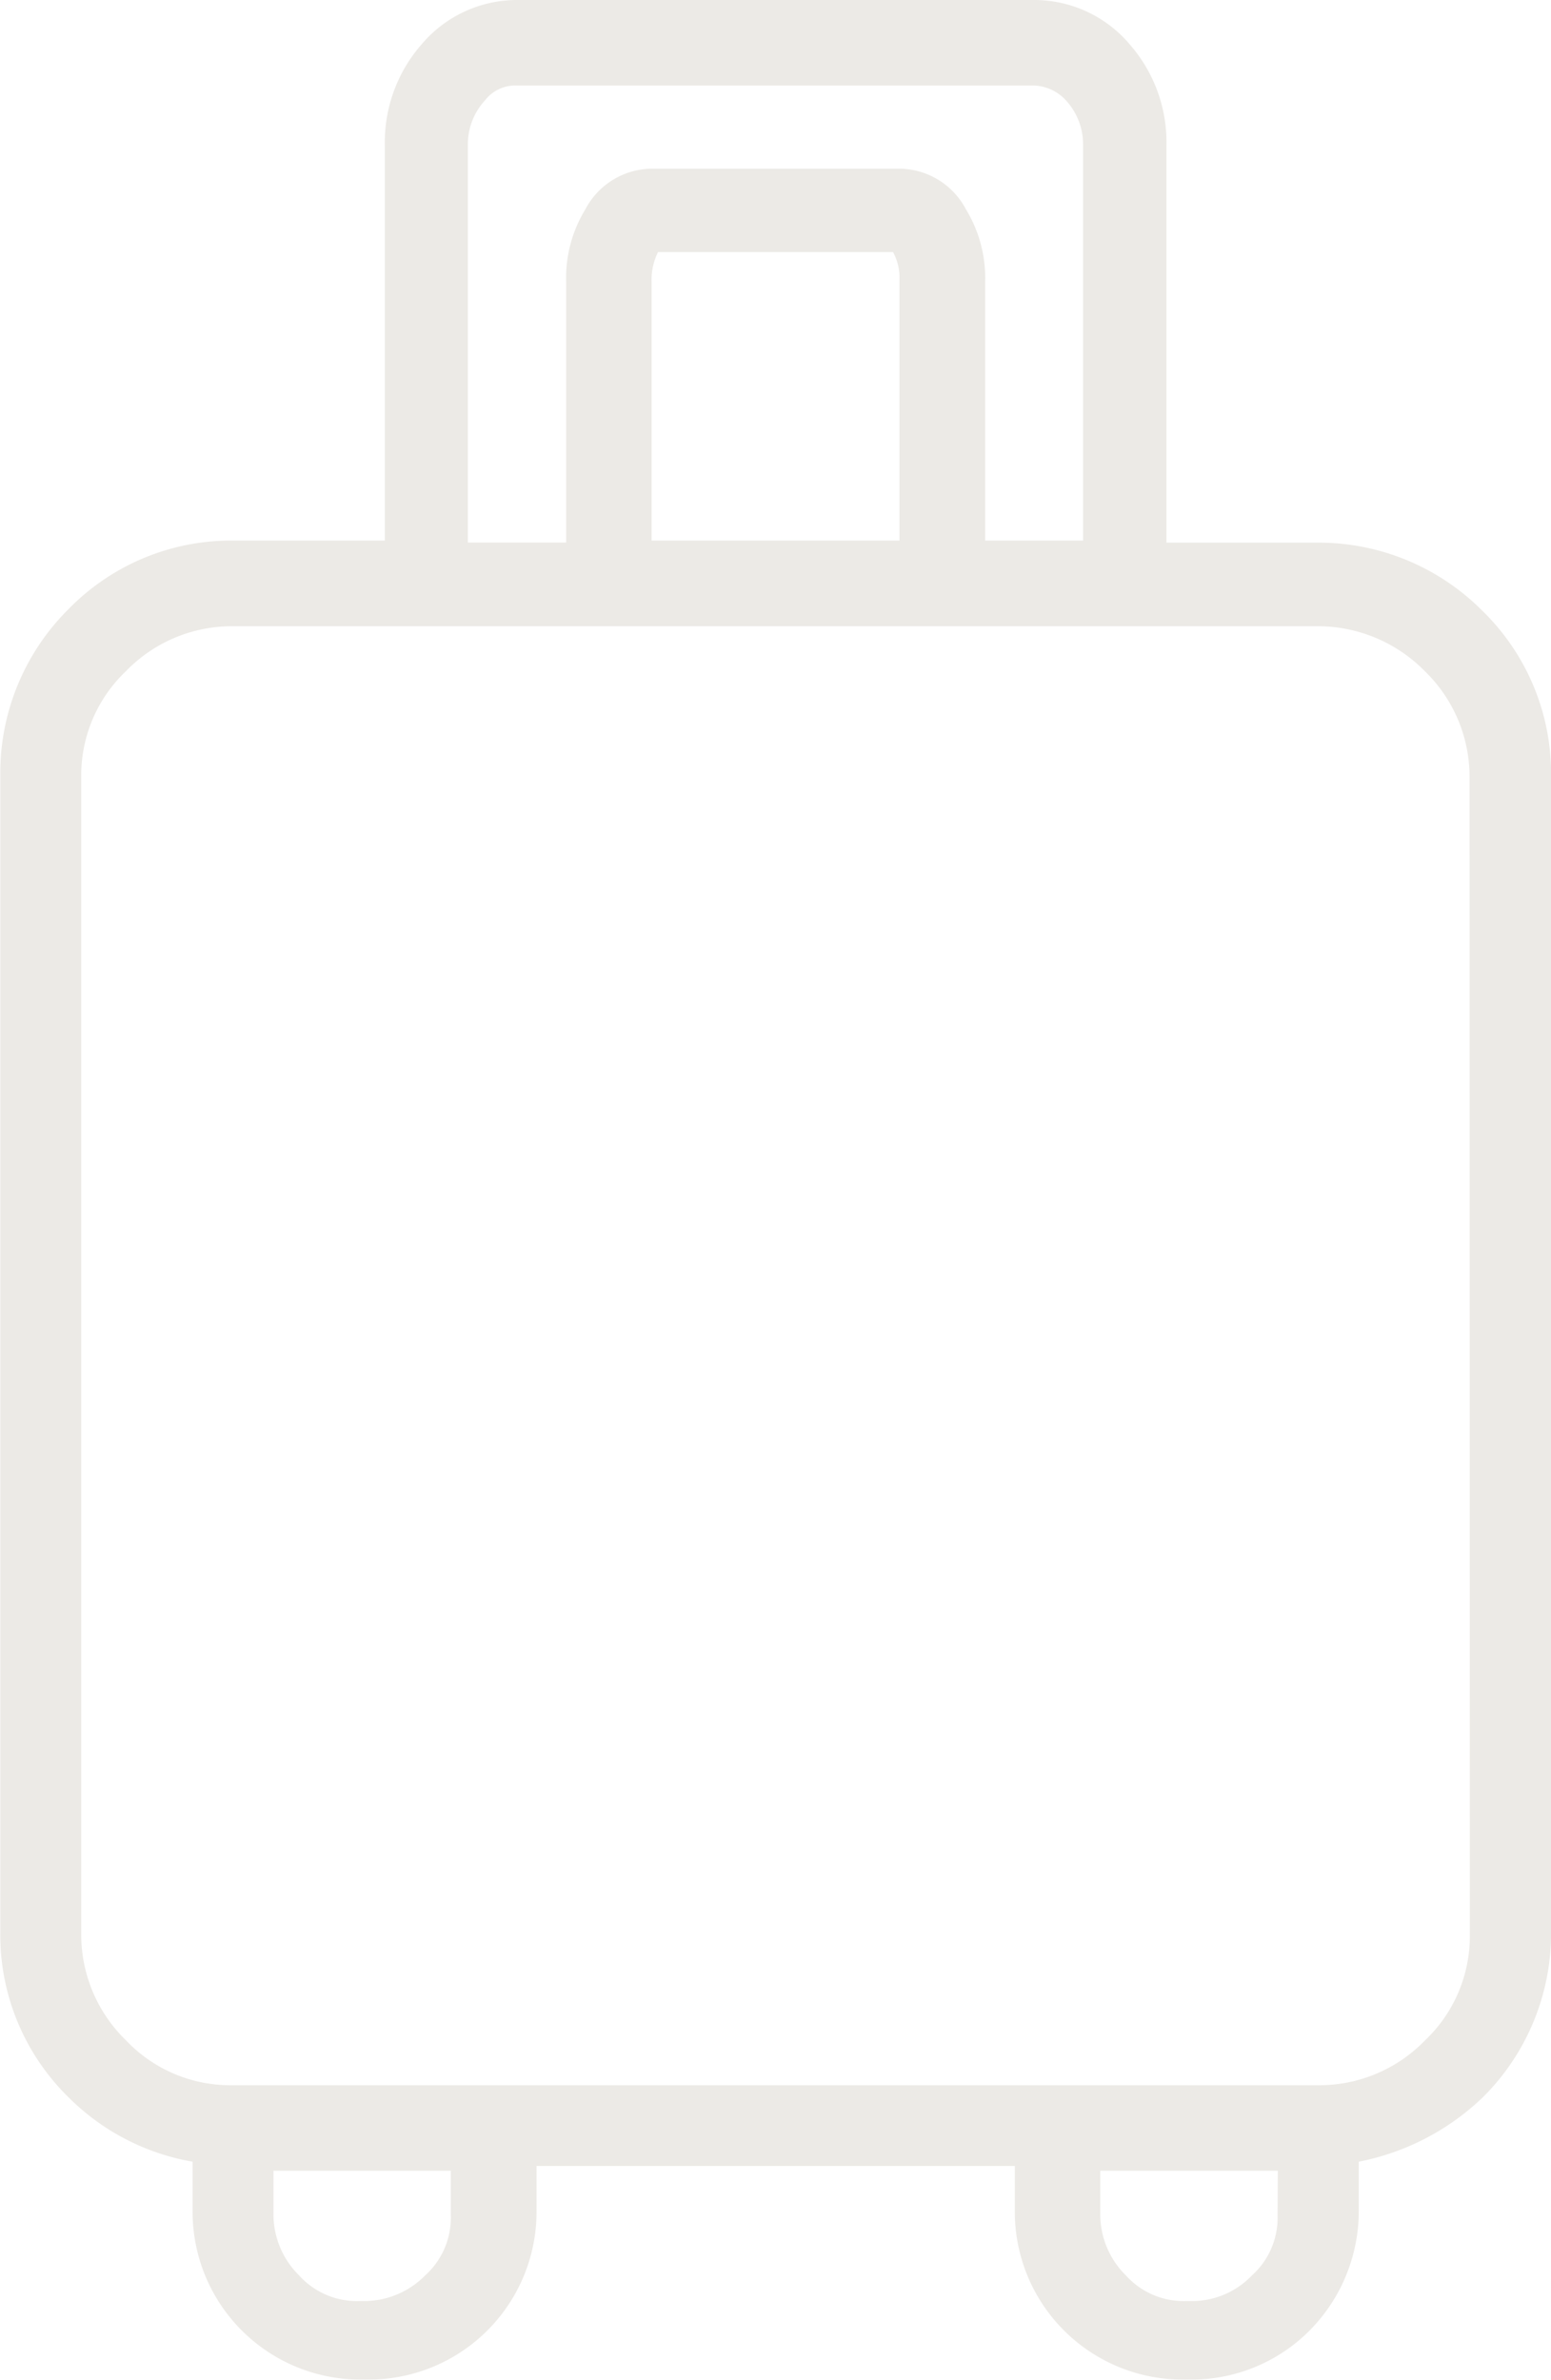 <svg xmlns="http://www.w3.org/2000/svg" width="21.727" height="33.339" viewBox="0 0 21.727 33.339">
  <g id="koffer" transform="translate(-77.6)">
    <g id="Gruppe_377" data-name="Gruppe 377" transform="translate(77.6 0)">
      <path id="Pfad_136" data-name="Pfad 136" d="M98.369,8.559a3.234,3.234,0,0,0-2.3-.958H93.94V2.035A2.08,2.08,0,0,0,93.431.628,1.751,1.751,0,0,0,92.085,0H84.842A1.751,1.751,0,0,0,83.5.628a2.08,2.08,0,0,0-.509,1.407V7.572H80.862a3.183,3.183,0,0,0-2.3.958,3.234,3.234,0,0,0-.958,2.3v16.25a3.183,3.183,0,0,0,.958,2.3,3.237,3.237,0,0,0,1.736.9v.688a2.35,2.35,0,0,0,2.364,2.364h.09a2.35,2.35,0,0,0,2.364-2.364v-.628h6.7v.628a2.35,2.35,0,0,0,2.364,2.364h.09a2.331,2.331,0,0,0,1.646-.658l.03-.03a2.375,2.375,0,0,0,.688-1.676v-.688a3.466,3.466,0,0,0,1.736-.9,3.234,3.234,0,0,0,.958-2.3V10.864A3.183,3.183,0,0,0,98.369,8.559ZM84.154,2.035a.909.909,0,0,1,.239-.628.538.538,0,0,1,.449-.209h7.242a.637.637,0,0,1,.449.209.909.909,0,0,1,.239.628V7.572H91.4V3.95a1.842,1.842,0,0,0-.269-1.018,1.061,1.061,0,0,0-.928-.569H86.728a1.061,1.061,0,0,0-.928.569,1.842,1.842,0,0,0-.269,1.018V7.6H84.154ZM86.728,3.95a.869.869,0,0,1,.09-.419H90.11a.749.749,0,0,1,.09.389V7.572H86.728ZM83.915,31.035a1.087,1.087,0,0,1-.359.838,1.2,1.2,0,0,1-.838.359h-.09a1.087,1.087,0,0,1-.838-.359,1.2,1.2,0,0,1-.359-.838v-.628h2.484Zm11.582,0h0a1.087,1.087,0,0,1-.359.838l-.03.03a1.156,1.156,0,0,1-.808.329h-.09a1.087,1.087,0,0,1-.838-.359,1.2,1.2,0,0,1-.359-.838v-.628H95.5Zm2.693-3.92a2.01,2.01,0,0,1-.628,1.466,2.061,2.061,0,0,1-1.466.628H80.832a2.01,2.01,0,0,1-1.466-.628,2.061,2.061,0,0,1-.628-1.466V10.864A2.01,2.01,0,0,1,79.366,9.4a2.061,2.061,0,0,1,1.466-.628h15.2a2.1,2.1,0,0,1,1.526.628,2.061,2.061,0,0,1,.628,1.466Z" transform="translate(-77.6 0)" fill="#eceae6"/>
    </g>
  </g>
</svg>
